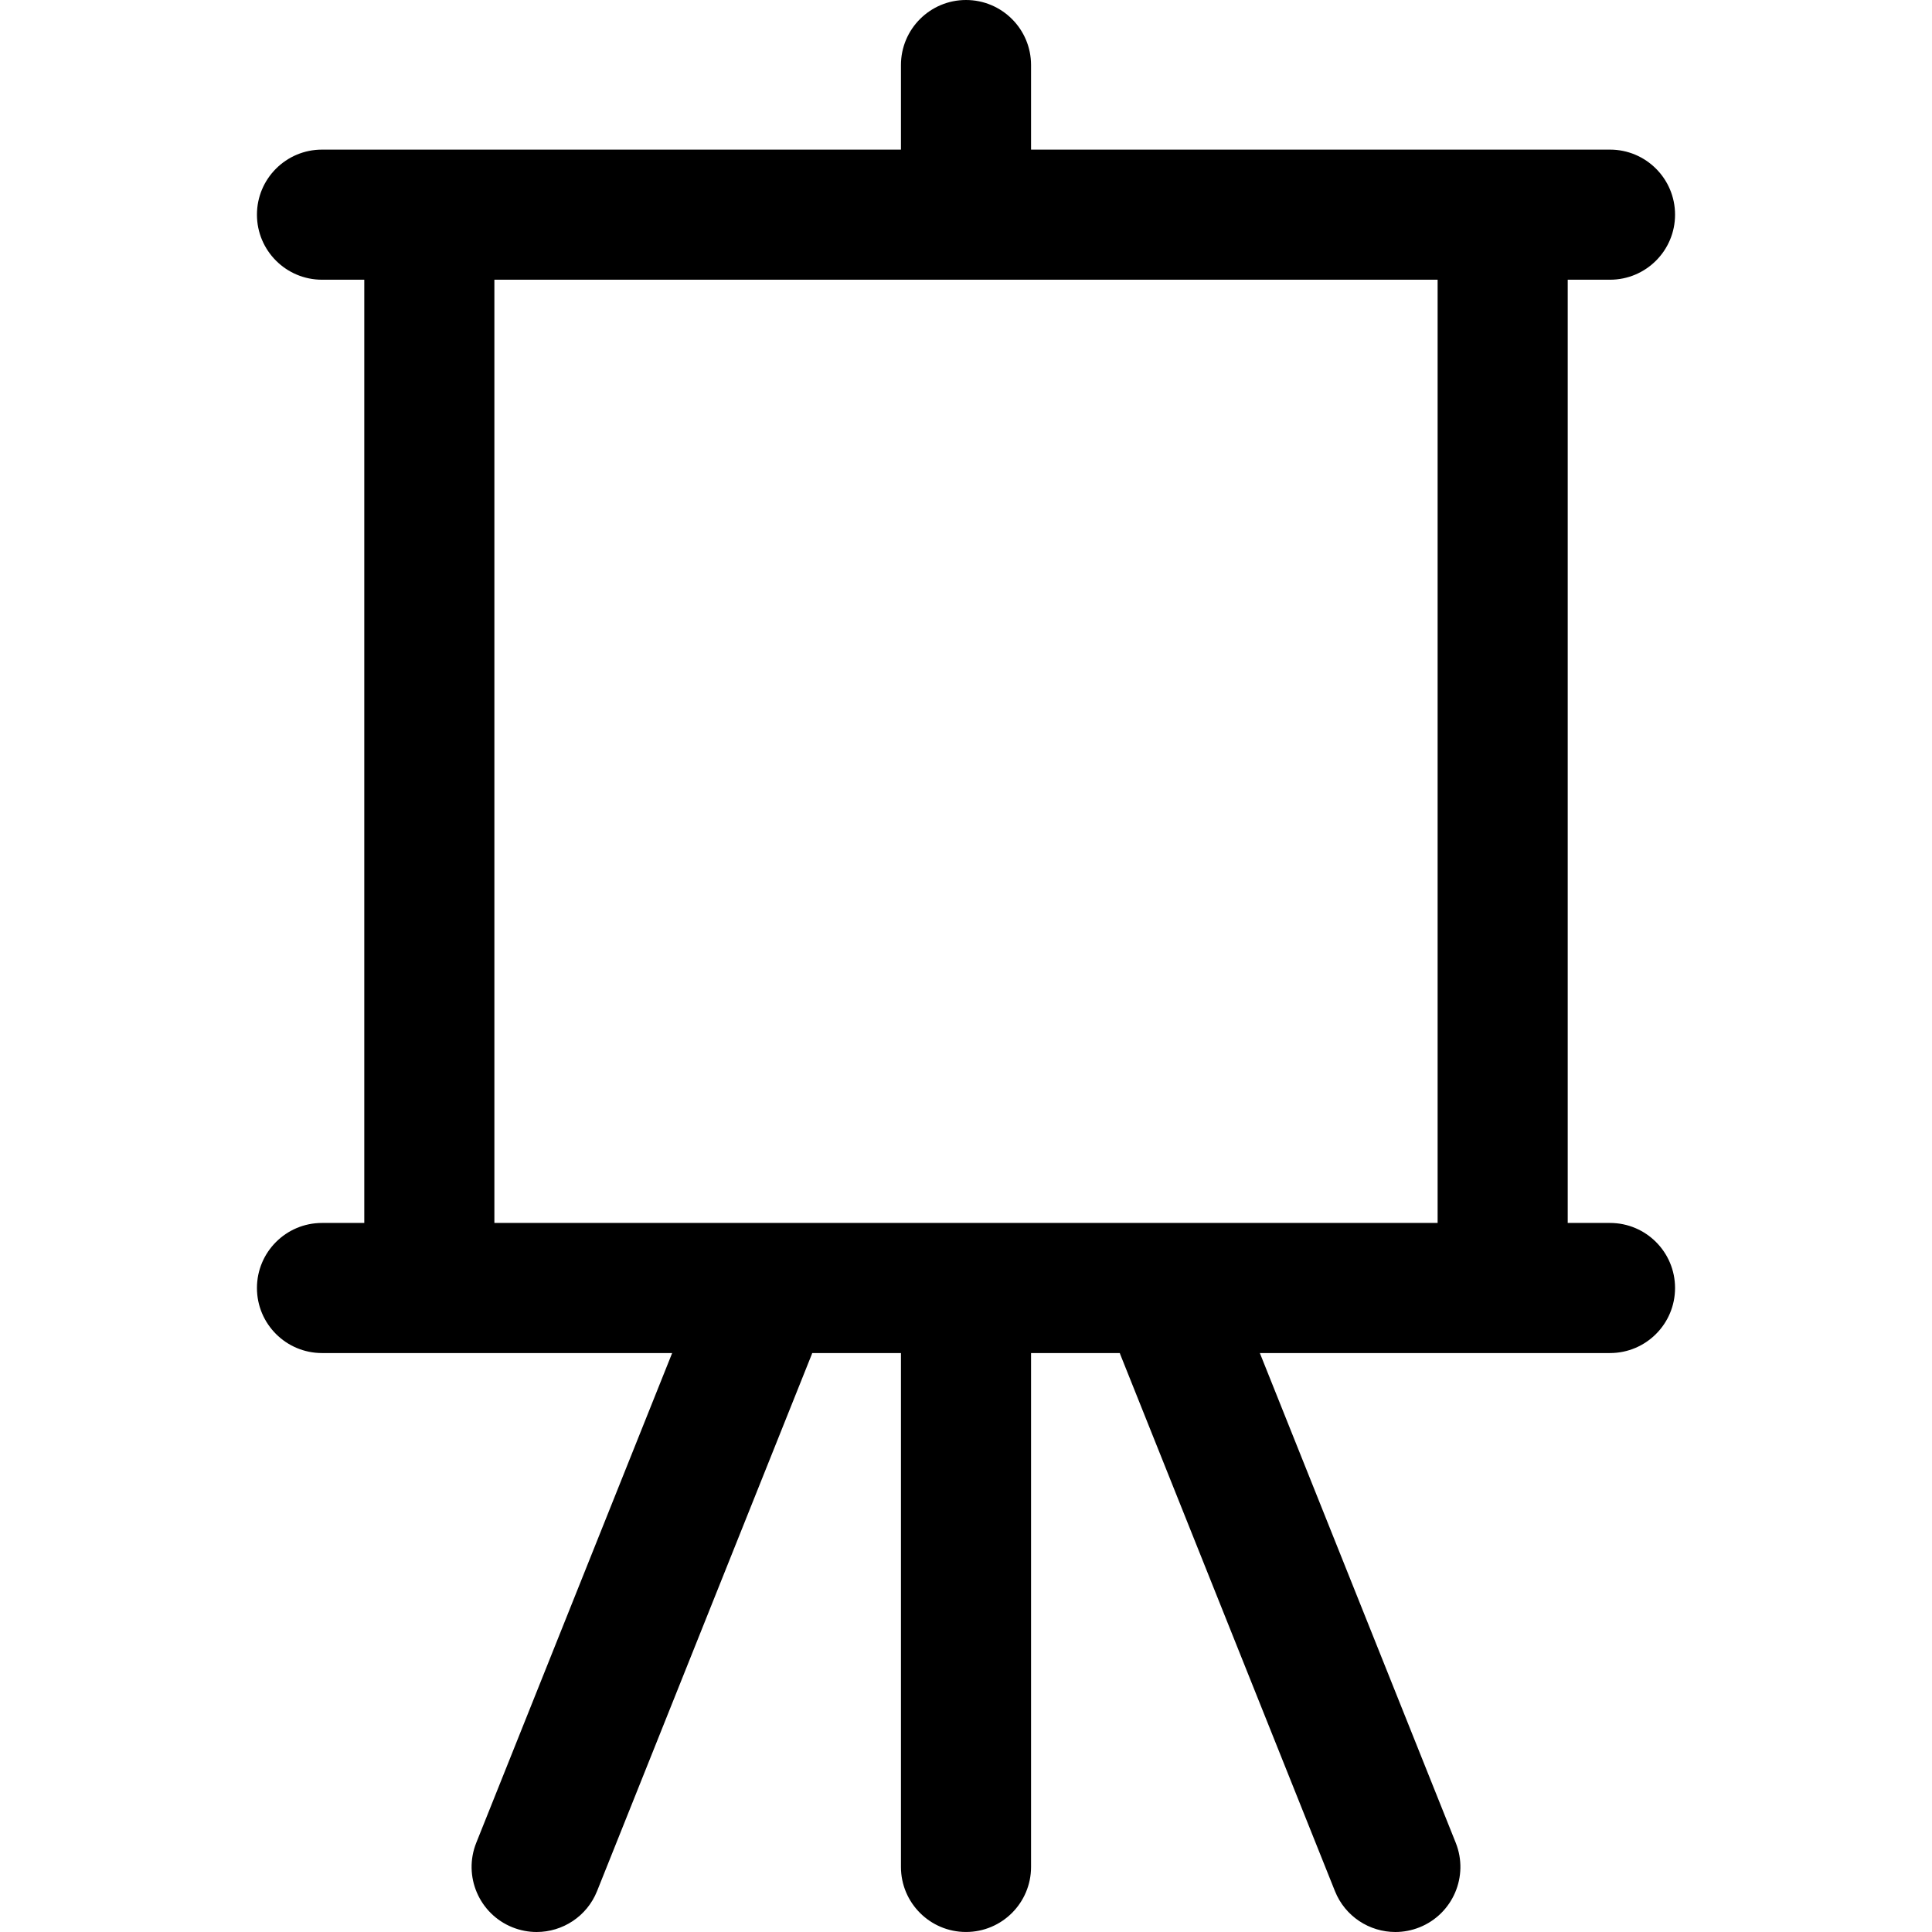 <?xml version="1.0" encoding="iso-8859-1"?>
<!-- Uploaded to: SVG Repo, www.svgrepo.com, Generator: SVG Repo Mixer Tools -->
<!DOCTYPE svg PUBLIC "-//W3C//DTD SVG 1.1//EN" "http://www.w3.org/Graphics/SVG/1.1/DTD/svg11.dtd">
<svg fill="#000000" height="800px" width="800px" version="1.1" id="Capa_1" xmlns="http://www.w3.org/2000/svg" xmlns:xlink="http://www.w3.org/1999/xlink" 
	 viewBox="0 0 297 297" xml:space="preserve">
<path d="M247.5,188H241V43h6.5c5.523,0,10-4.478,10-10s-4.477-10-10-10h-89V10c0-5.523-4.477-10-10-10s-10,4.477-10,10v13h-89
	c-5.522,0-10,4.478-10,10s4.478,10,10,10H56v145h-6.5c-5.522,0-10,4.477-10,10s4.478,10,10,10h53.829l-30.114,75.283
	c-2.051,5.128,0.443,10.947,5.571,12.999c1.218,0.487,2.475,0.718,3.711,0.718c3.969,0,7.724-2.379,9.288-6.289l33.001-82.5
	c0.027-0.07,0.046-0.141,0.072-0.211H138.5v78.997c0,5.522,4.477,10,10,10s10-4.478,10-10V208h13.642
	c0.026,0.07,0.045,0.141,0.072,0.211l33.001,82.5c1.564,3.91,5.319,6.289,9.288,6.289c1.236,0,2.493-0.231,3.711-0.718
	c5.128-2.052,7.622-7.871,5.571-12.999L193.671,208H247.5c5.523,0,10-4.477,10-10S253.023,188,247.5,188z M76,43h145v145H76V43z"/>
</svg>